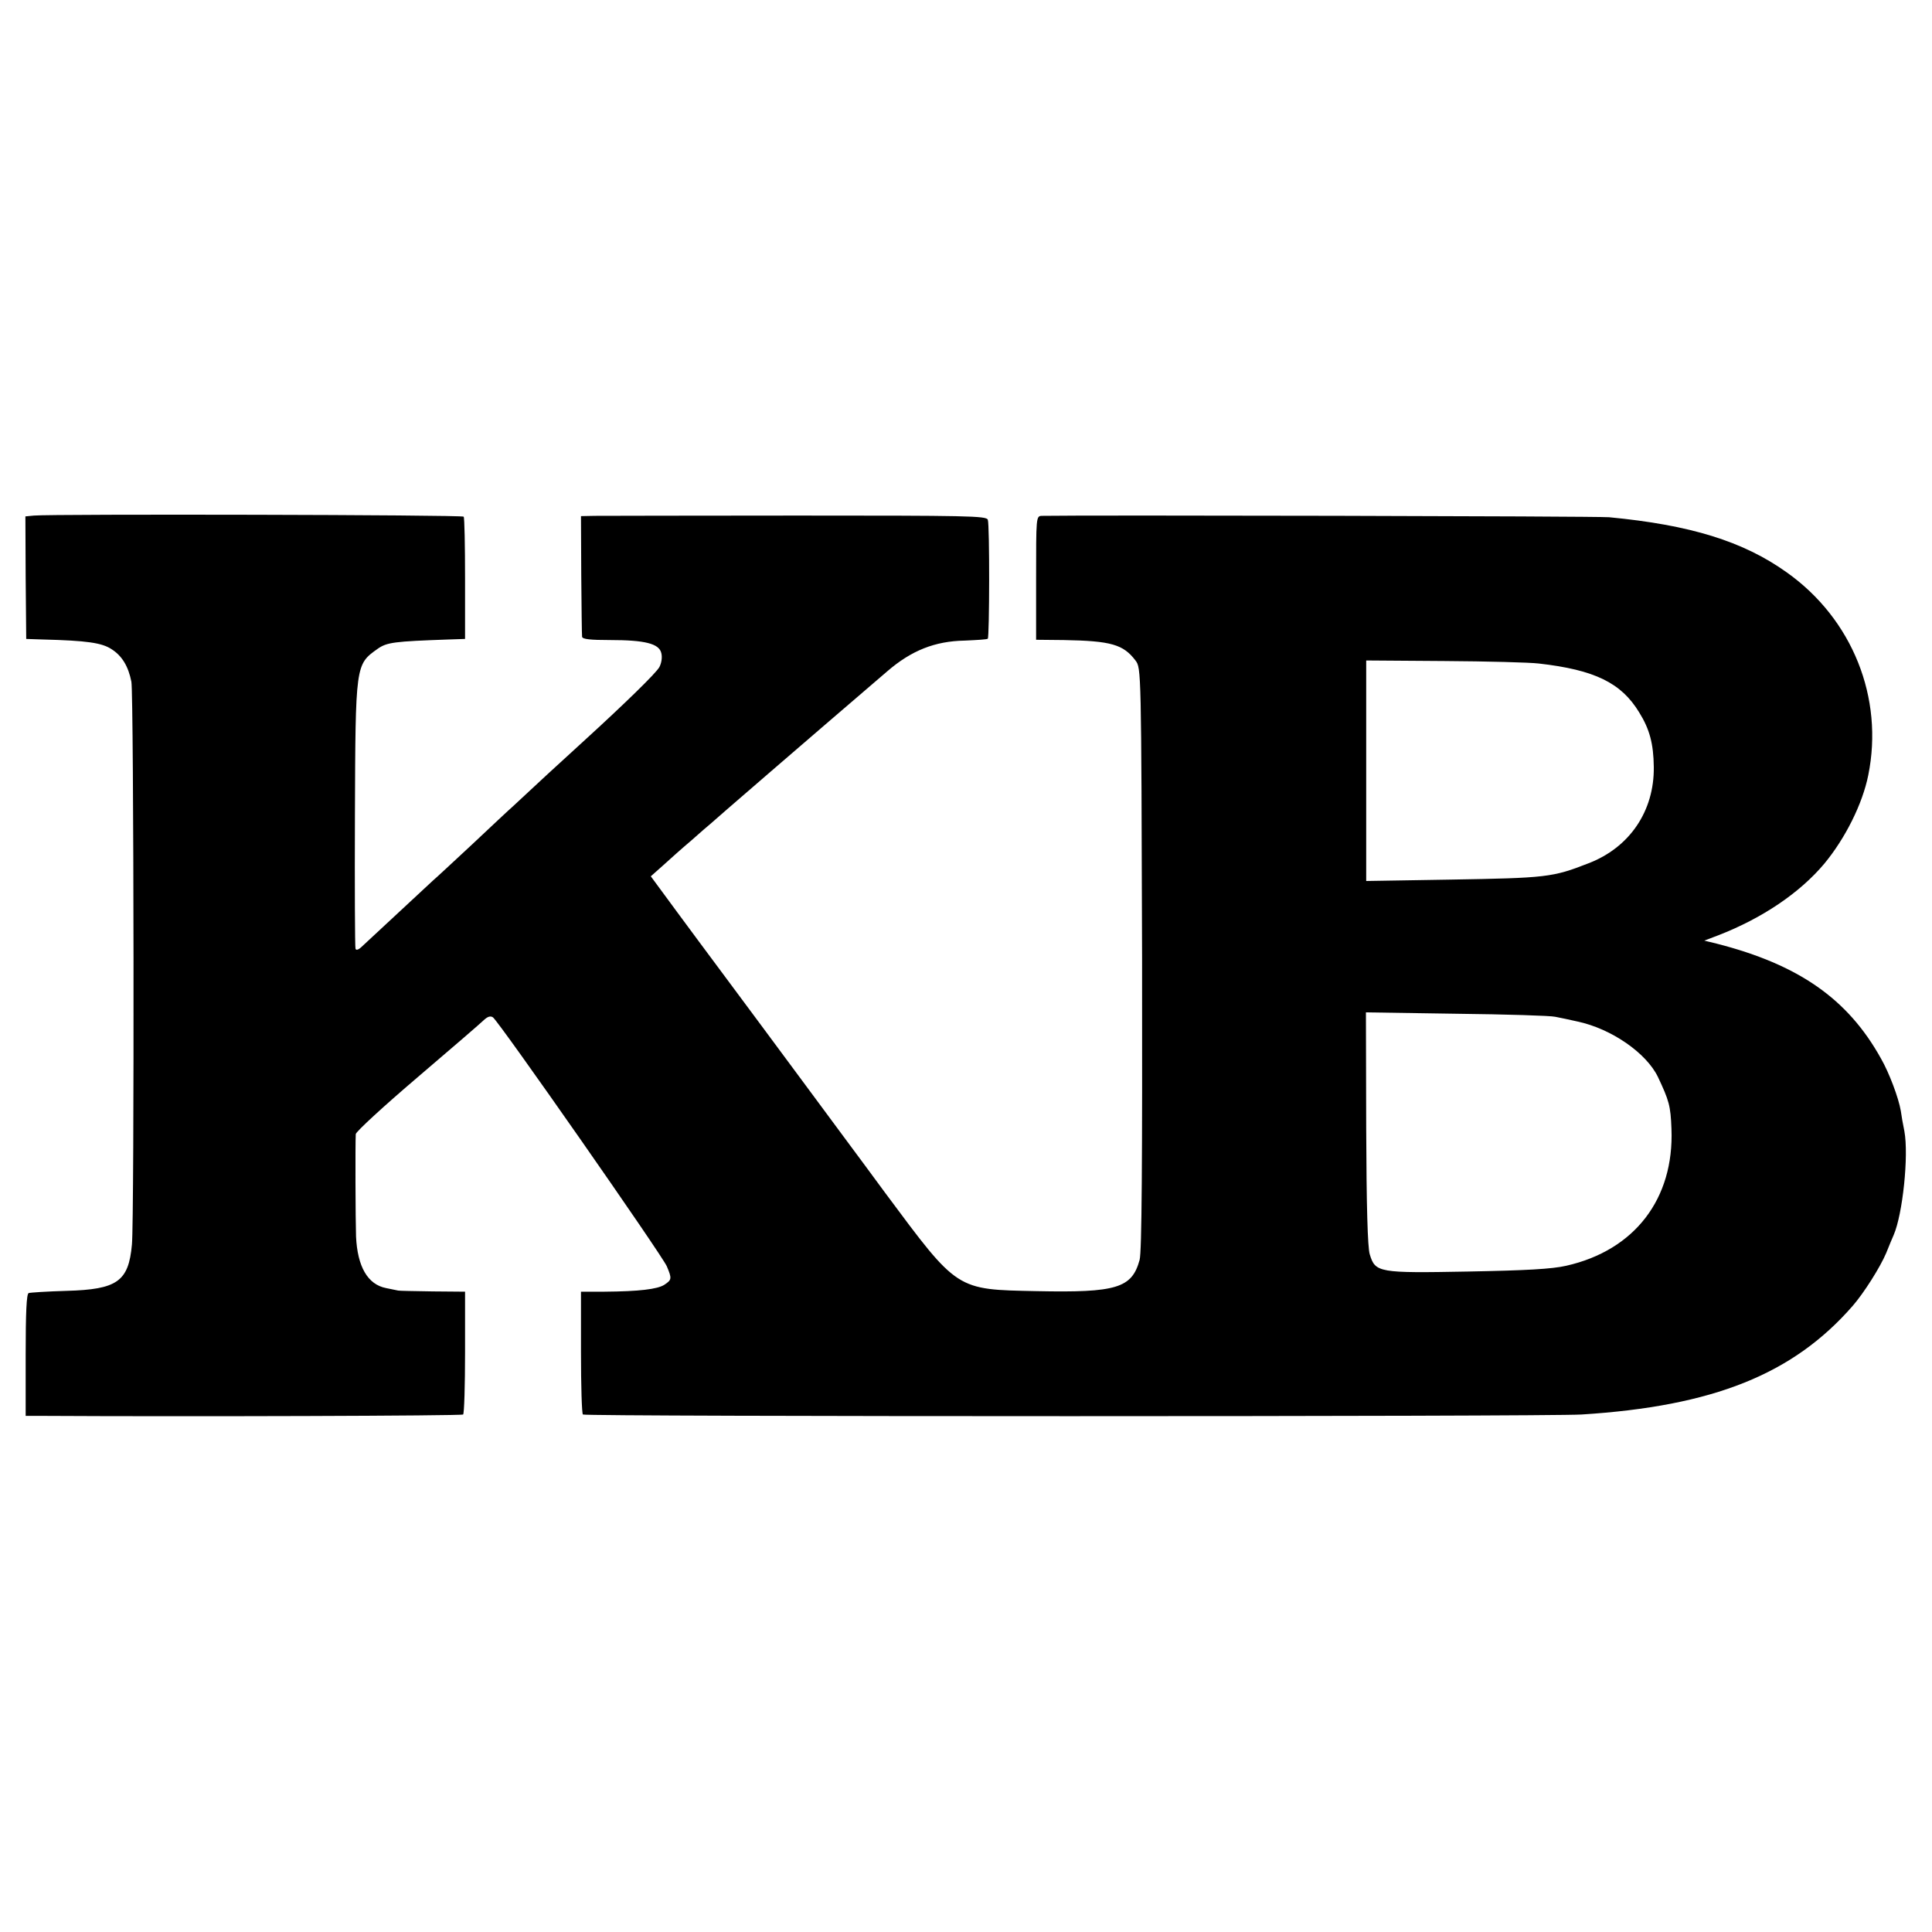 <?xml version="1.0" standalone="no"?>
<!DOCTYPE svg PUBLIC "-//W3C//DTD SVG 20010904//EN"
 "http://www.w3.org/TR/2001/REC-SVG-20010904/DTD/svg10.dtd">
<svg version="1.0" xmlns="http://www.w3.org/2000/svg"
 width="700pt" height="700pt" viewBox="0 0 700 700"
 preserveAspectRatio="xMidYMid meet">
<g transform="translate(0,700) scale(0.1,-0.1)"
fill="#000000" stroke="none">
<path d="M123 5132 l-31 -3 1 -222 2 -222 60 -2 c160 -4 214 -12 249 -35 38
-24 61 -62 72 -118 9 -46 11 -1943 2 -2039 -12 -134 -53 -163 -237 -168 -69
-2 -131 -6 -137 -8 -8 -2 -11 -72 -11 -224 l0 -221 63 0 c522 -3 1517 0 1522
5 4 4 7 105 7 226 l0 219 -117 1 c-65 1 -121 2 -125 3 -5 1 -24 5 -44 9 -67
13 -104 78 -109 187 -2 60 -3 333 -1 371 1 9 101 101 223 205 122 104 231 198
241 208 14 13 24 16 33 10 21 -14 613 -862 630 -902 19 -45 18 -49 -9 -67 -25
-16 -91 -24 -217 -25 l-85 0 0 -219 c0 -121 3 -223 7 -226 8 -8 3490 -8 3618
0 478 30 767 146 983 394 40 46 99 139 121 191 10 25 22 54 27 65 33 76 55
288 39 376 -5 24 -11 58 -13 74 -8 47 -42 138 -72 190 -120 216 -298 340 -595
416 l-45 11 50 19 c160 62 296 154 385 260 76 92 138 216 159 320 57 280 -57
566 -295 735 -158 113 -350 172 -644 200 -47 4 -1899 8 -2056 5 -20 -1 -20 -6
-20 -225 l0 -224 100 -1 c172 -3 216 -16 260 -74 21 -28 21 -29 24 -1080 1
-739 -1 -1064 -9 -1092 -28 -102 -83 -119 -373 -113 -293 6 -284 0 -548 355
-88 120 -218 294 -287 388 -127 171 -210 284 -319 430 -33 44 -101 136 -152
205 l-92 125 45 40 c24 22 70 63 102 90 31 28 63 55 69 60 8 8 347 301 641
553 87 75 172 109 280 111 44 2 82 4 84 7 6 6 7 412 0 431 -5 14 -75 15 -690
15 -376 0 -706 -1 -734 -1 l-50 -1 1 -213 c1 -116 2 -217 3 -224 1 -9 30 -12
101 -12 127 0 178 -13 186 -47 4 -15 1 -36 -7 -51 -11 -21 -126 -133 -274
-268 -16 -15 -75 -69 -130 -119 -55 -51 -112 -104 -126 -117 -15 -13 -82 -76
-149 -139 -68 -63 -131 -122 -142 -131 -24 -22 -224 -208 -254 -236 -14 -14
-24 -18 -26 -10 -2 7 -3 224 -2 482 2 549 2 547 82 604 34 24 60 27 257 34
l60 2 0 218 c0 120 -2 222 -5 225 -5 7 -1492 10 -1557 4z m5452 -536 c203 -23
299 -70 364 -177 38 -61 52 -114 53 -198 2 -160 -88 -292 -237 -349 -130 -51
-152 -53 -502 -59 l-303 -5 0 400 0 399 283 -2 c155 -1 309 -5 342 -9z m60
-1280 c17 -3 53 -11 80 -17 123 -26 250 -114 292 -201 40 -85 46 -104 49 -188
10 -253 -133 -440 -381 -496 -52 -12 -145 -17 -356 -21 -324 -6 -336 -4 -356
62 -8 24 -12 179 -13 457 l-1 420 328 -5 c180 -2 342 -7 358 -11z"/>
</g>
</svg>
